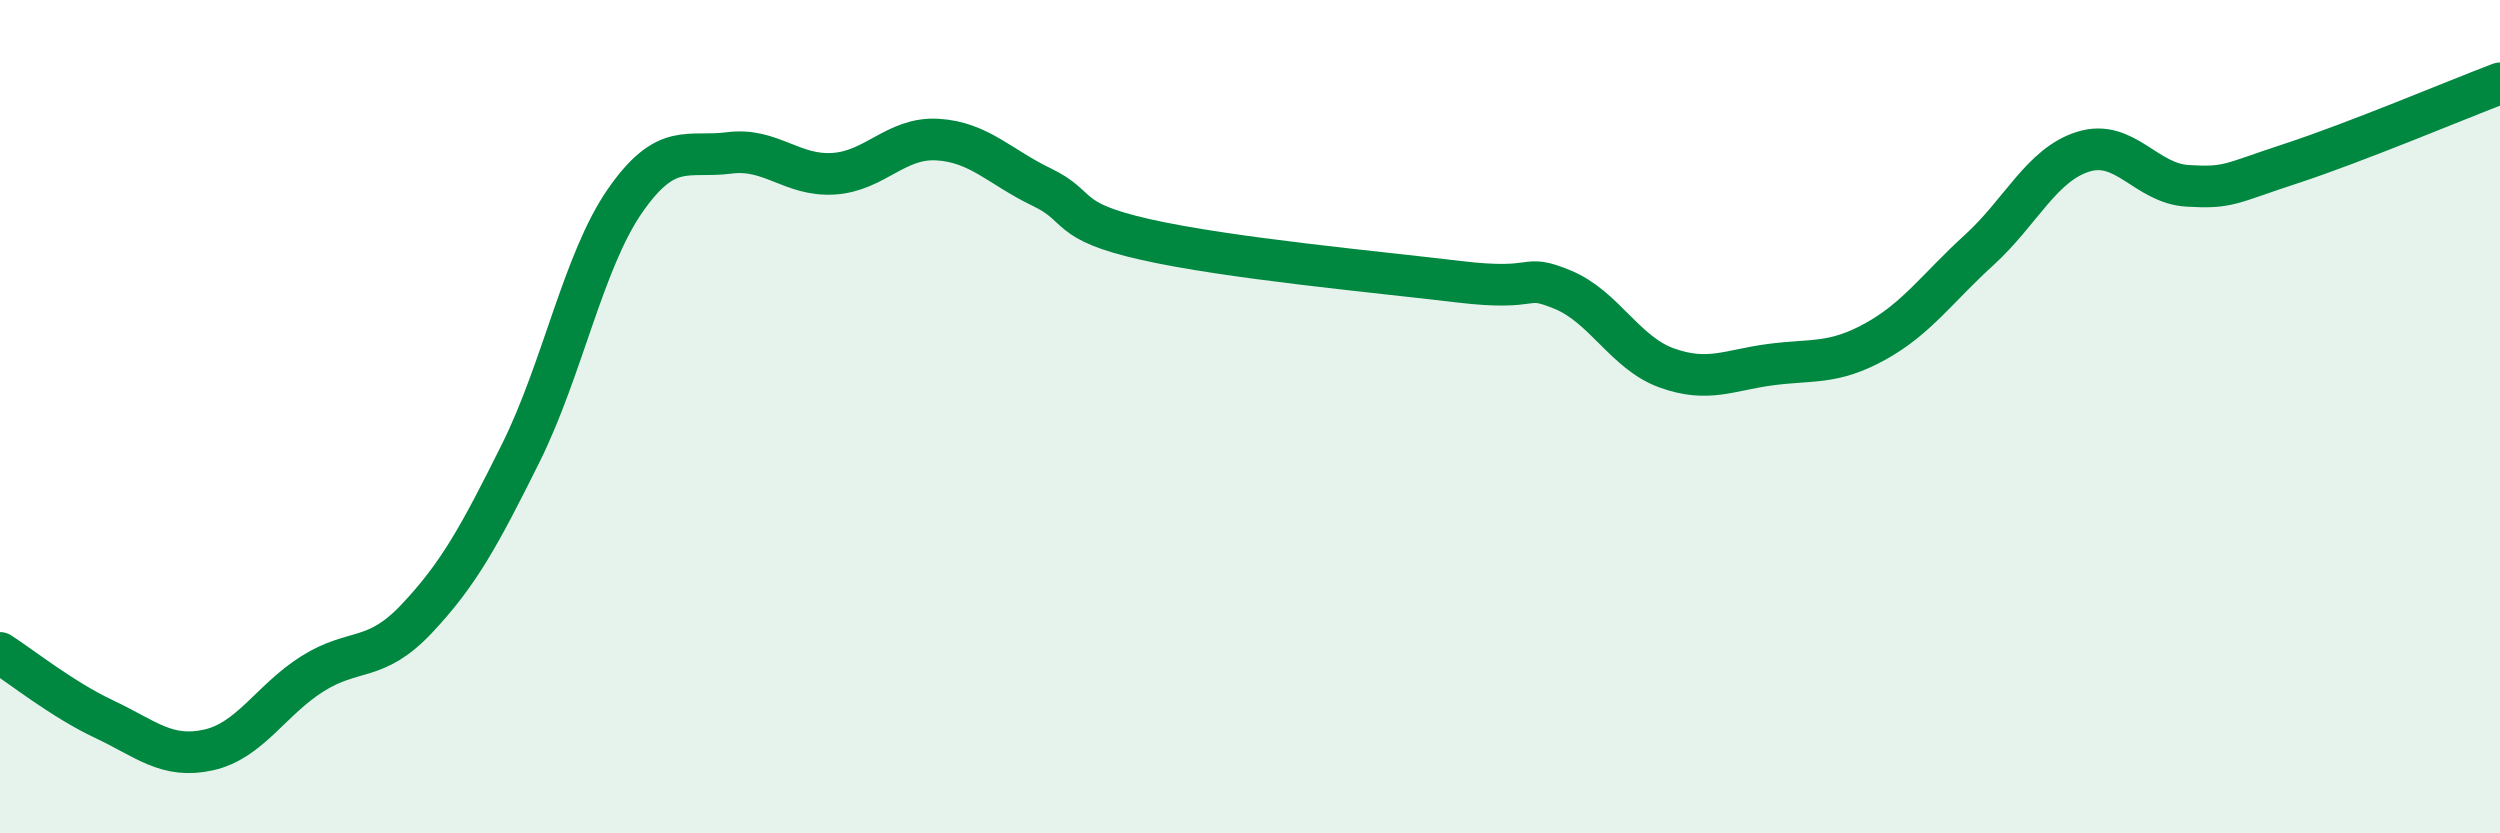 
    <svg width="60" height="20" viewBox="0 0 60 20" xmlns="http://www.w3.org/2000/svg">
      <path
        d="M 0,15.67 C 0.5,15.99 1.5,16.79 2.5,17.26 C 3.5,17.73 4,18.22 5,18 C 6,17.78 6.5,16.8 7.5,16.17 C 8.5,15.54 9,15.91 10,14.85 C 11,13.79 11.5,12.88 12.5,10.87 C 13.5,8.86 14,6.26 15,4.82 C 16,3.38 16.5,3.8 17.5,3.67 C 18.5,3.54 19,4.23 20,4.17 C 21,4.11 21.5,3.29 22.5,3.35 C 23.5,3.41 24,4.01 25,4.49 C 26,4.97 25.5,5.3 27.5,5.75 C 29.5,6.2 33,6.52 35,6.76 C 37,7 36.5,6.54 37.5,6.95 C 38.5,7.36 39,8.47 40,8.83 C 41,9.19 41.5,8.88 42.5,8.75 C 43.5,8.62 44,8.75 45,8.2 C 46,7.65 46.5,6.91 47.5,6 C 48.5,5.09 49,3.95 50,3.64 C 51,3.33 51.5,4.4 52.5,4.46 C 53.5,4.52 53.5,4.41 55,3.92 C 56.5,3.43 59,2.38 60,2L60 20L0 20Z"
        fill="#008740"
        opacity="0.1"
        stroke-linecap="round"
        stroke-linejoin="round"
      />
      <path
        d="M 0,15.67 C 0.5,15.99 1.5,16.79 2.5,17.26 C 3.5,17.73 4,18.22 5,18 C 6,17.78 6.5,16.8 7.5,16.17 C 8.5,15.54 9,15.91 10,14.85 C 11,13.79 11.5,12.88 12.5,10.87 C 13.5,8.86 14,6.26 15,4.82 C 16,3.38 16.5,3.8 17.5,3.67 C 18.5,3.54 19,4.23 20,4.17 C 21,4.11 21.5,3.29 22.5,3.35 C 23.5,3.41 24,4.01 25,4.49 C 26,4.97 25.5,5.3 27.5,5.75 C 29.5,6.2 33,6.52 35,6.76 C 37,7 36.5,6.54 37.5,6.95 C 38.5,7.36 39,8.47 40,8.83 C 41,9.19 41.5,8.88 42.5,8.75 C 43.5,8.62 44,8.75 45,8.2 C 46,7.65 46.5,6.91 47.5,6 C 48.5,5.09 49,3.95 50,3.64 C 51,3.33 51.5,4.4 52.5,4.46 C 53.5,4.52 53.5,4.41 55,3.92 C 56.5,3.43 59,2.38 60,2"
        stroke="#008740"
        stroke-width="1"
        fill="none"
        stroke-linecap="round"
        stroke-linejoin="round"
      />
    </svg>
  
